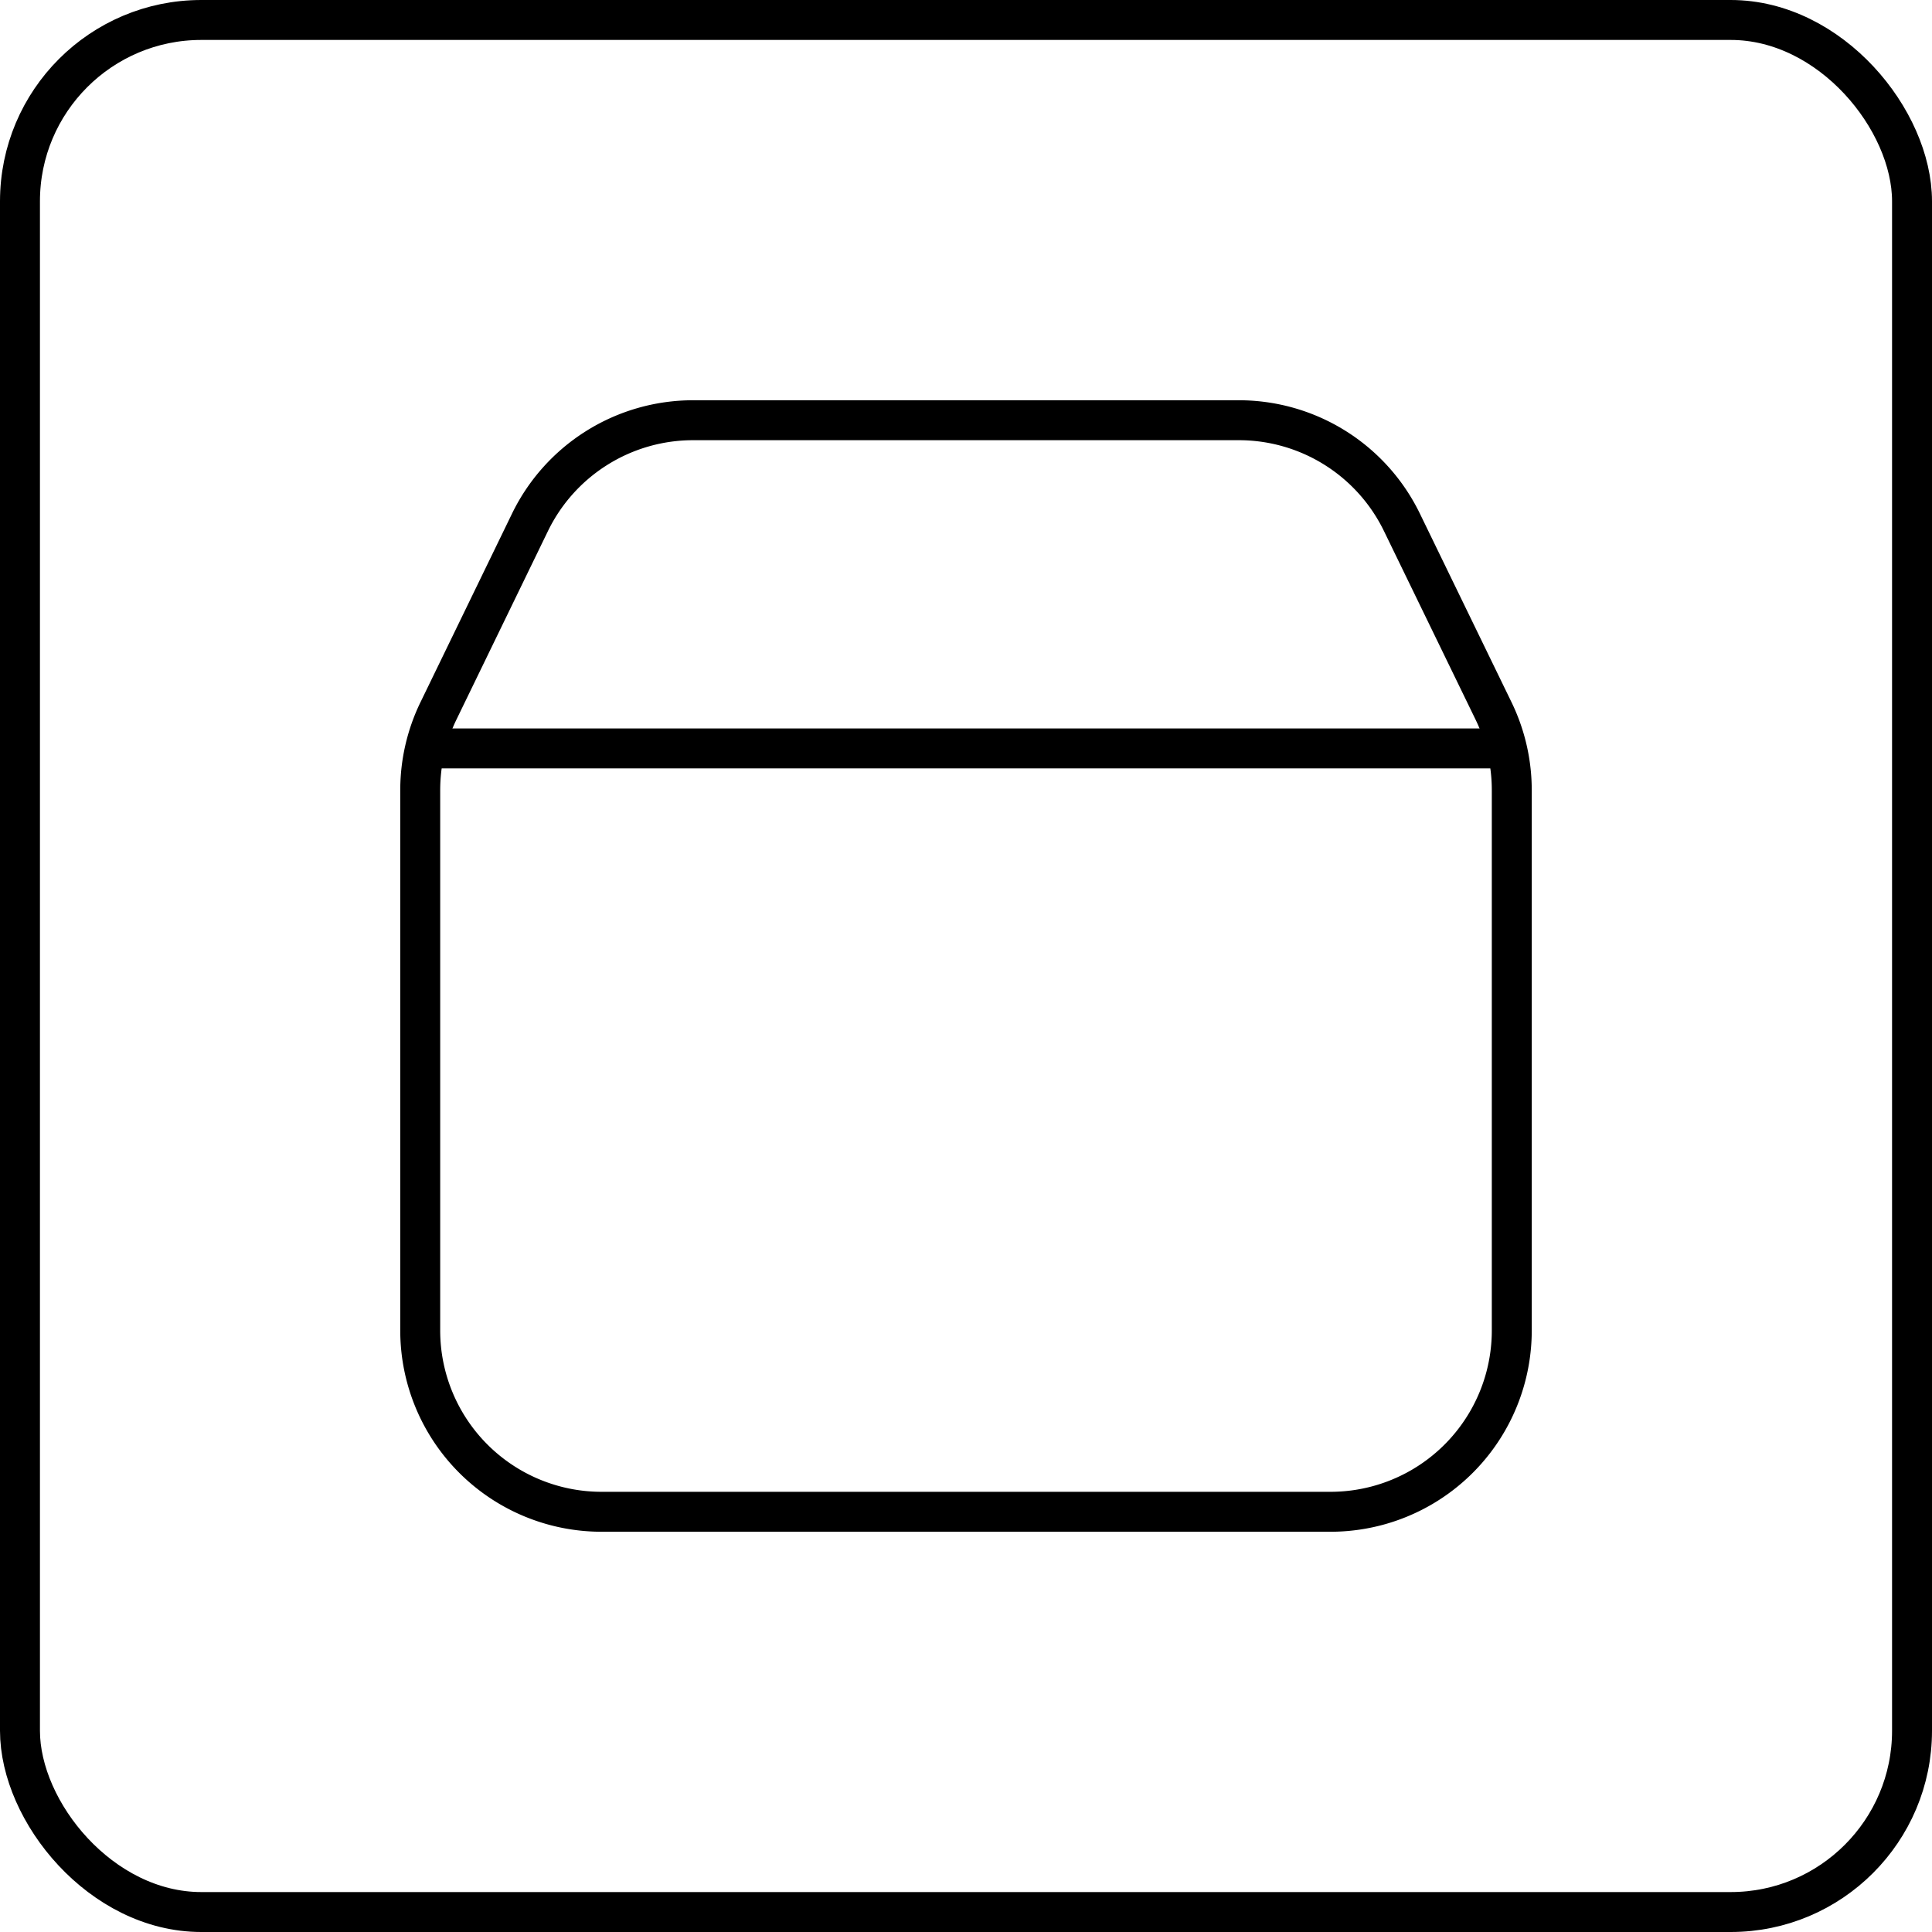 <?xml version="1.0" encoding="UTF-8"?> <svg xmlns="http://www.w3.org/2000/svg" id="Capa_1" data-name="Capa 1" viewBox="0 0 483.71 483.71"> <defs> <style>.cls-1{fill:none;stroke:#000;stroke-miterlimit:10;stroke-width:10px;}</style> </defs> <title>icon_wanna</title> <rect class="cls-1" x="5" y="5" width="473.71" height="473.71" rx="45.4"></rect> <path class="cls-1" d="M310.18,105.21H173.53a45.41,45.41,0,0,0-40.84,25.57L109.77,178a45.41,45.41,0,0,0-4.56,19.83V333.1a45.4,45.4,0,0,0,45.4,45.4H333.1a45.39,45.39,0,0,0,45.4-45.4V197.82A45.41,45.41,0,0,0,373.94,178L351,130.78A45.39,45.39,0,0,0,310.18,105.21Z"></path> <line class="cls-1" x1="105.21" y1="187.38" x2="378.5" y2="187.38"></line> </svg> 